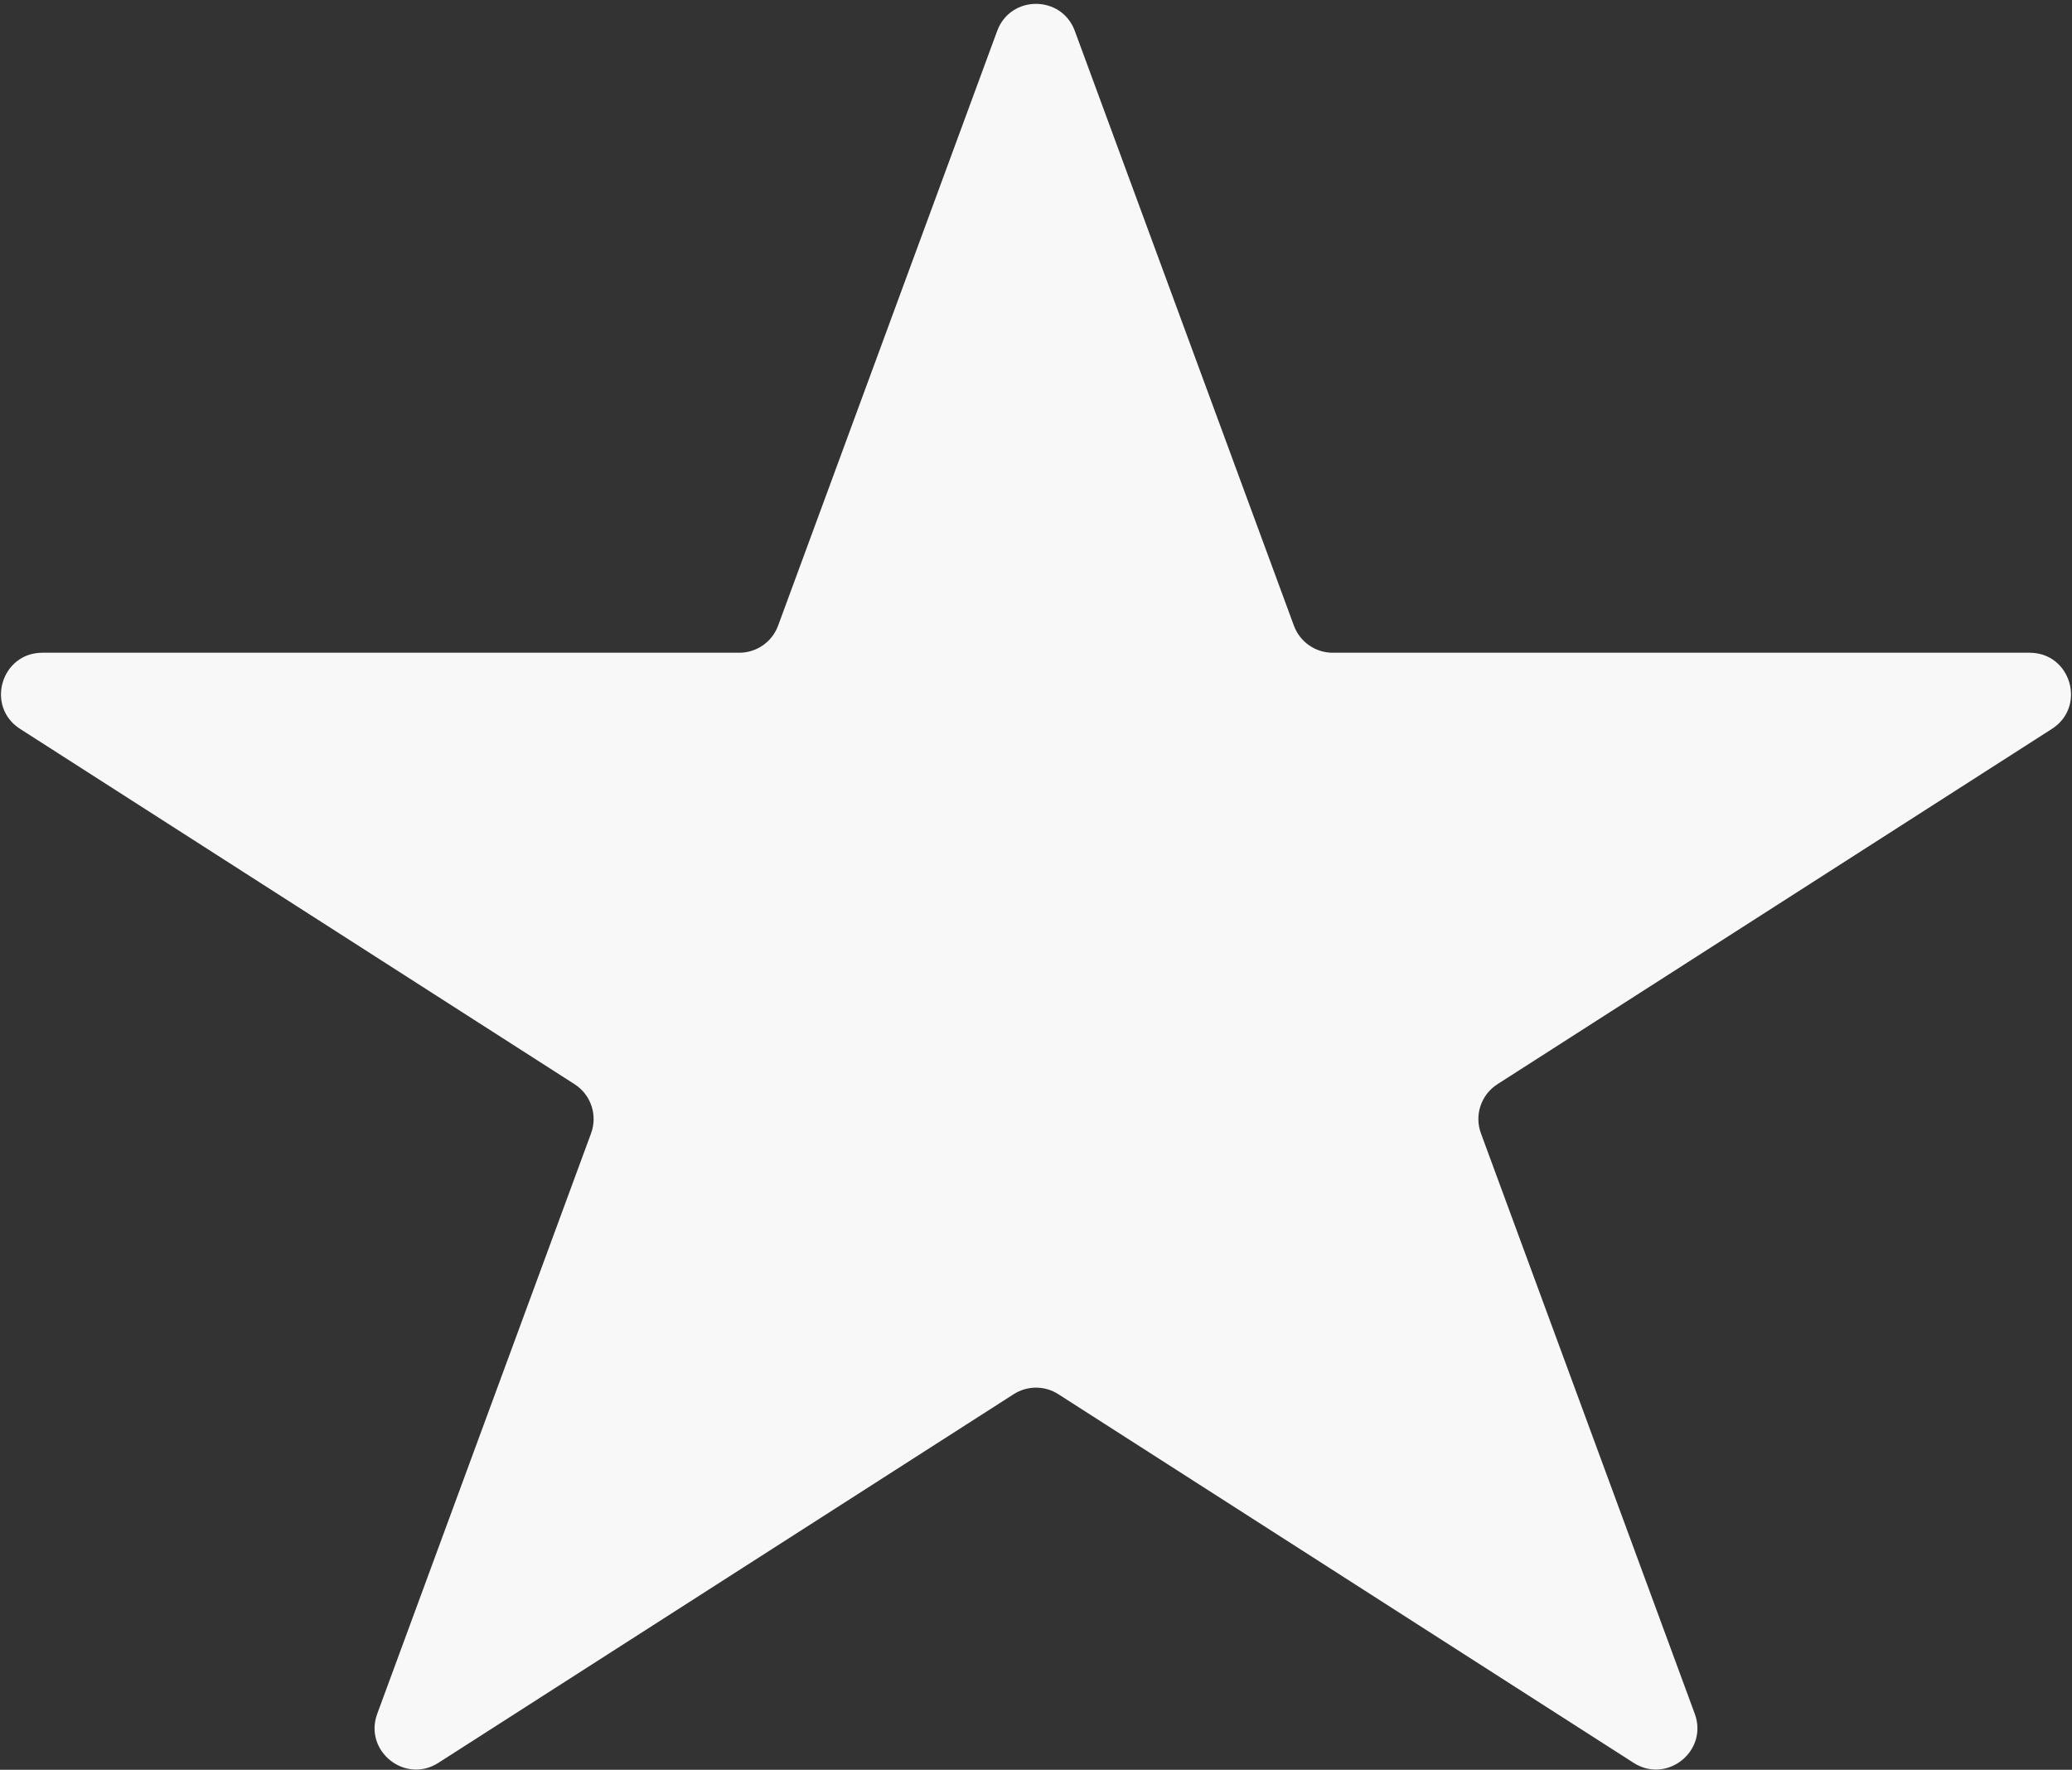 <?xml version="1.0" encoding="UTF-8"?> <svg xmlns="http://www.w3.org/2000/svg" width="501" height="428" viewBox="0 0 501 428" fill="none"><rect x="0" y="0" width="501" height="428" fill="#333333" stroke="none"/><path d="M241.116 7.477C244.33 -1.248 256.67 -1.248 259.884 7.477L312.862 151.311C314.31 155.243 318.056 157.855 322.246 157.855H490.745C500.733 157.855 504.55 170.885 496.141 176.274L362.069 262.204C358.117 264.736 356.459 269.676 358.081 274.079L409.783 414.45C413.097 423.447 403.076 431.499 395.003 426.325L255.896 337.169C252.607 335.061 248.393 335.061 245.104 337.169L105.997 426.325C97.924 431.499 87.903 423.447 91.217 414.45L142.919 274.079C144.541 269.676 142.883 264.736 138.931 262.204L4.859 176.274C-3.55 170.885 0.267 157.855 10.255 157.855H178.754C182.944 157.855 186.69 155.243 188.138 151.311L241.116 7.477Z" fill="#F8F8F8"></path></svg> 